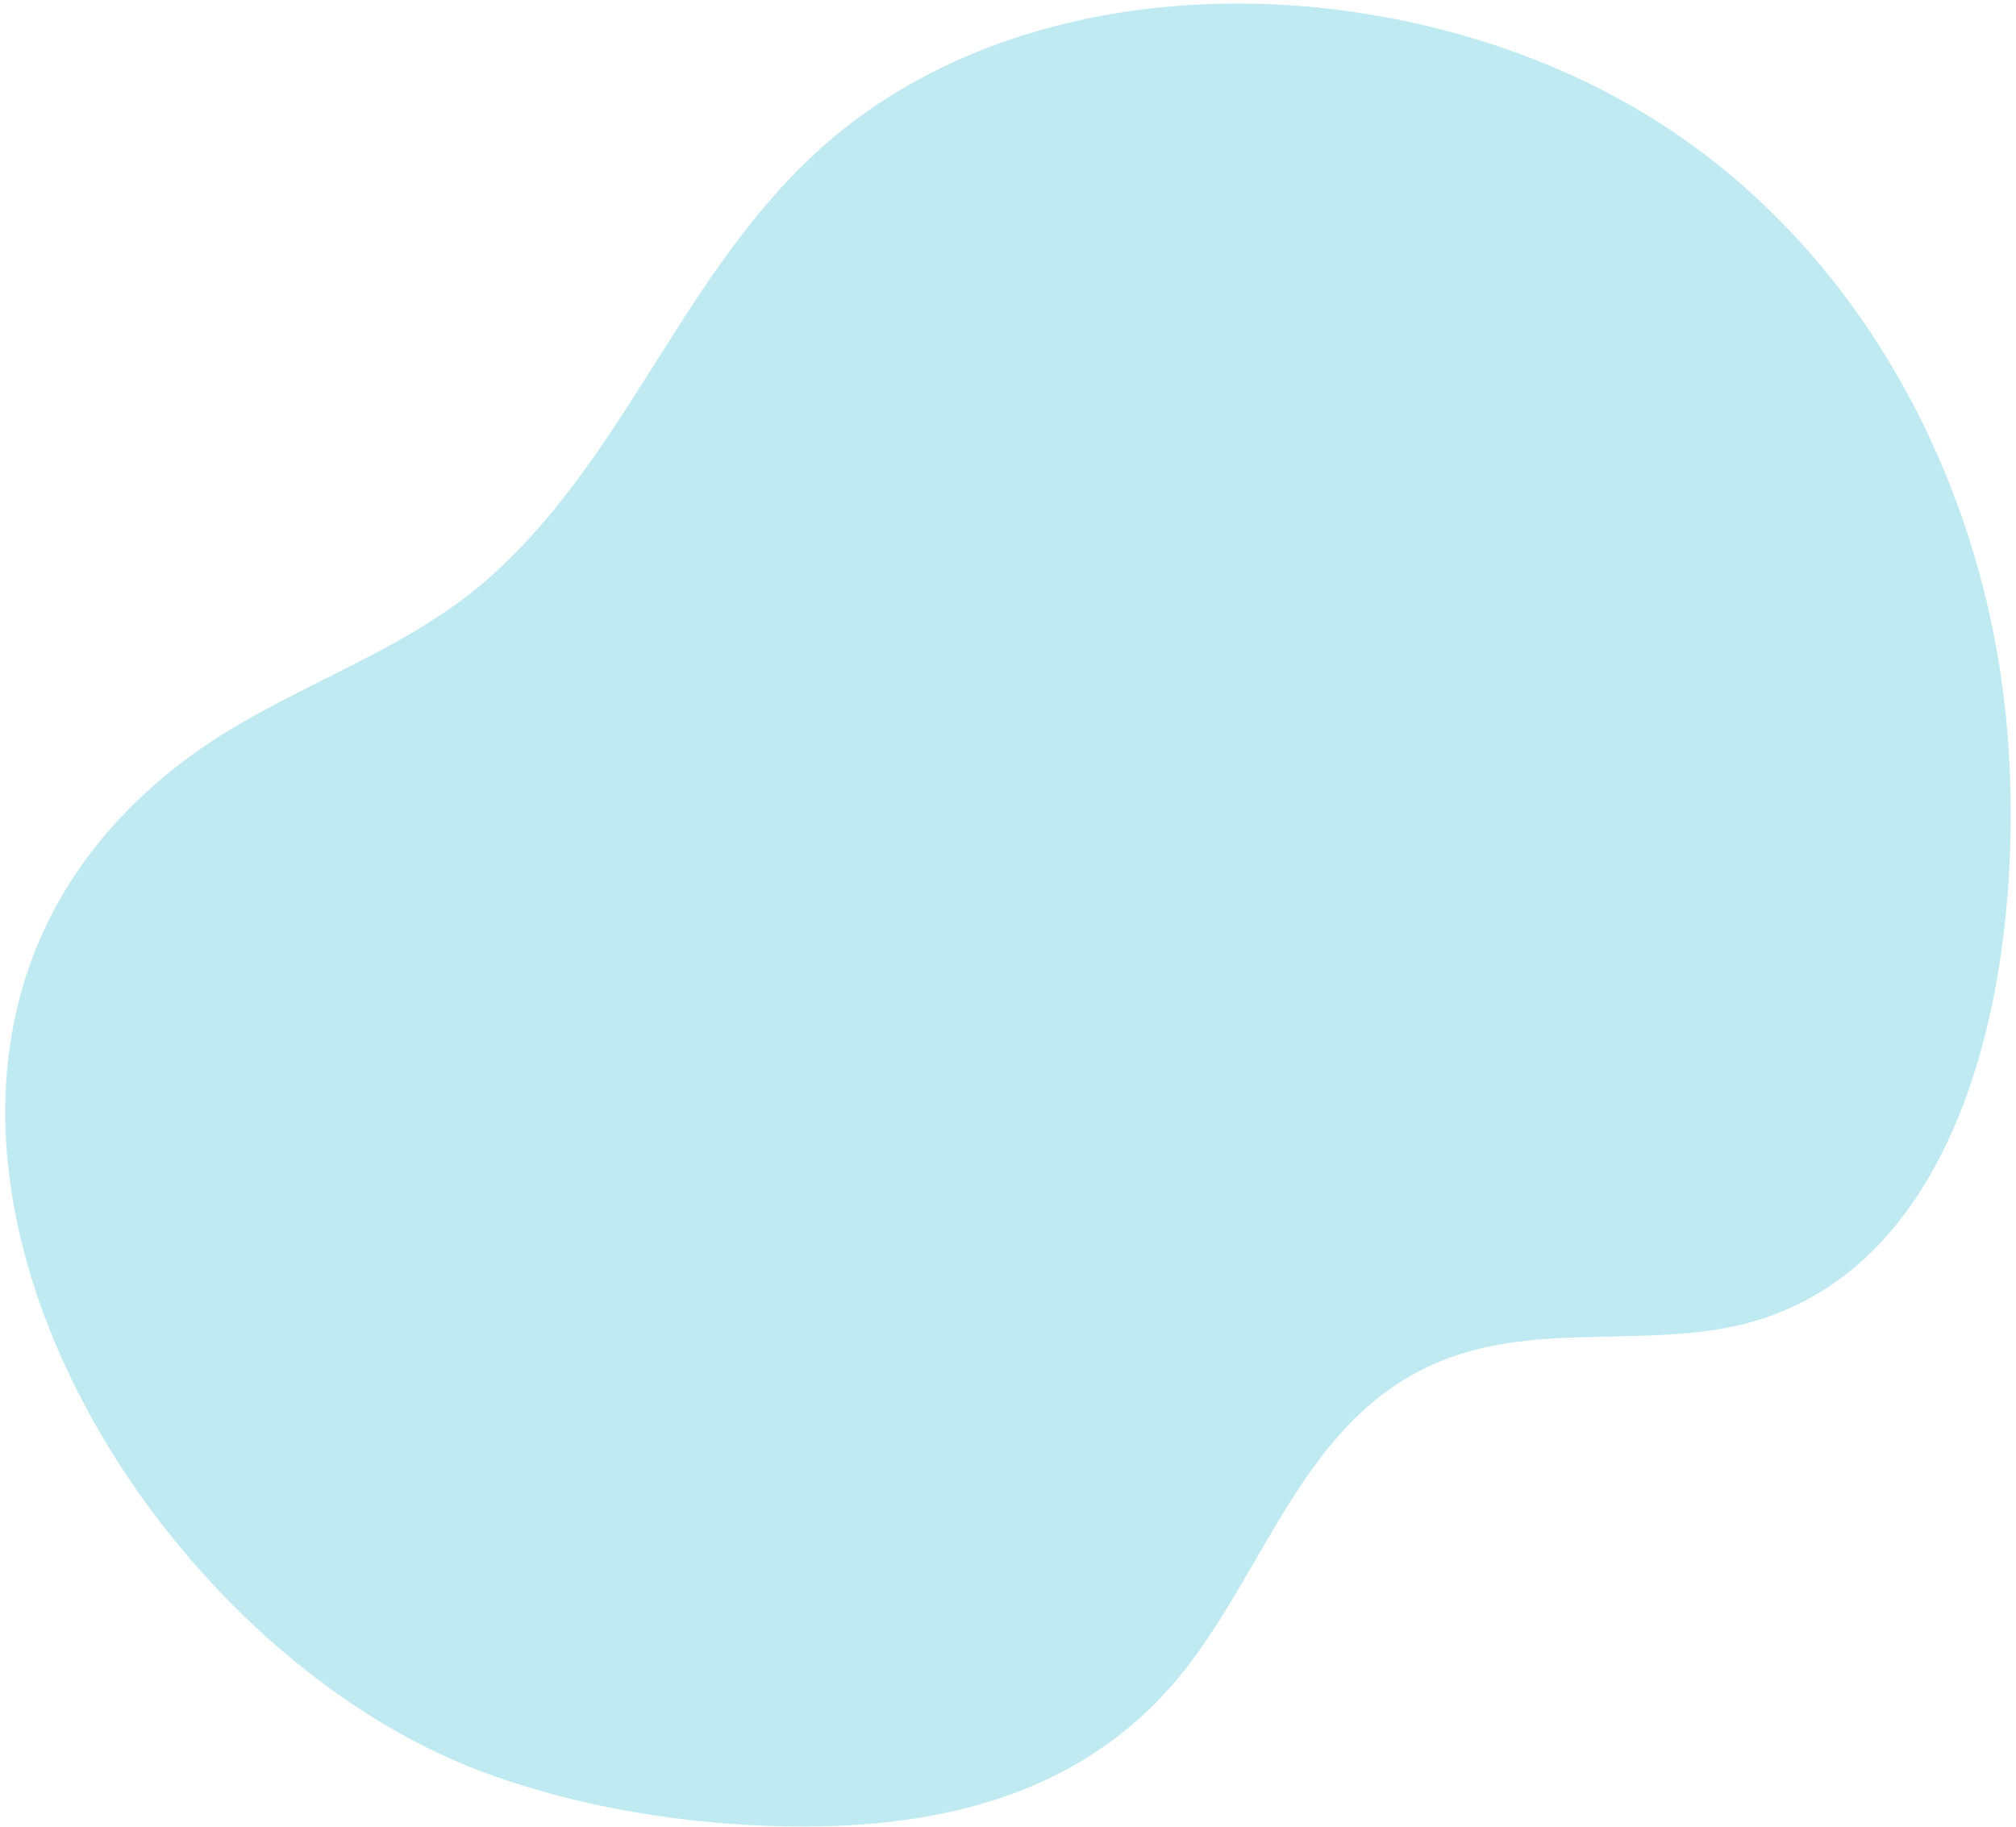 <svg width="278" height="252" viewBox="0 0 278 252" fill="none" xmlns="http://www.w3.org/2000/svg">
<path d="M271.542 150.111C266.576 164.44 257.969 176.512 244.094 181.511C230.98 186.245 216.157 182.616 202.729 186.344C181.642 192.208 176.169 212.949 164.598 228.714C151.651 246.327 132.273 251.862 111.073 251.911C101.099 251.931 91.14 250.87 81.387 248.736C76.609 247.682 71.908 246.317 67.311 244.656C16.274 226.269 -29.092 145.937 25.546 104.798C38.548 95 55.15 90.575 67.348 79.785C88.487 61.064 95.501 32.309 119.527 15.4C149.81 -5.918 195.542 -2.997 226.384 15.426C254.282 32.075 271.557 62.248 276.036 94.022C278.264 109.778 277.884 131.794 271.542 150.111Z" fill="#BFEAF1"/>
</svg>
